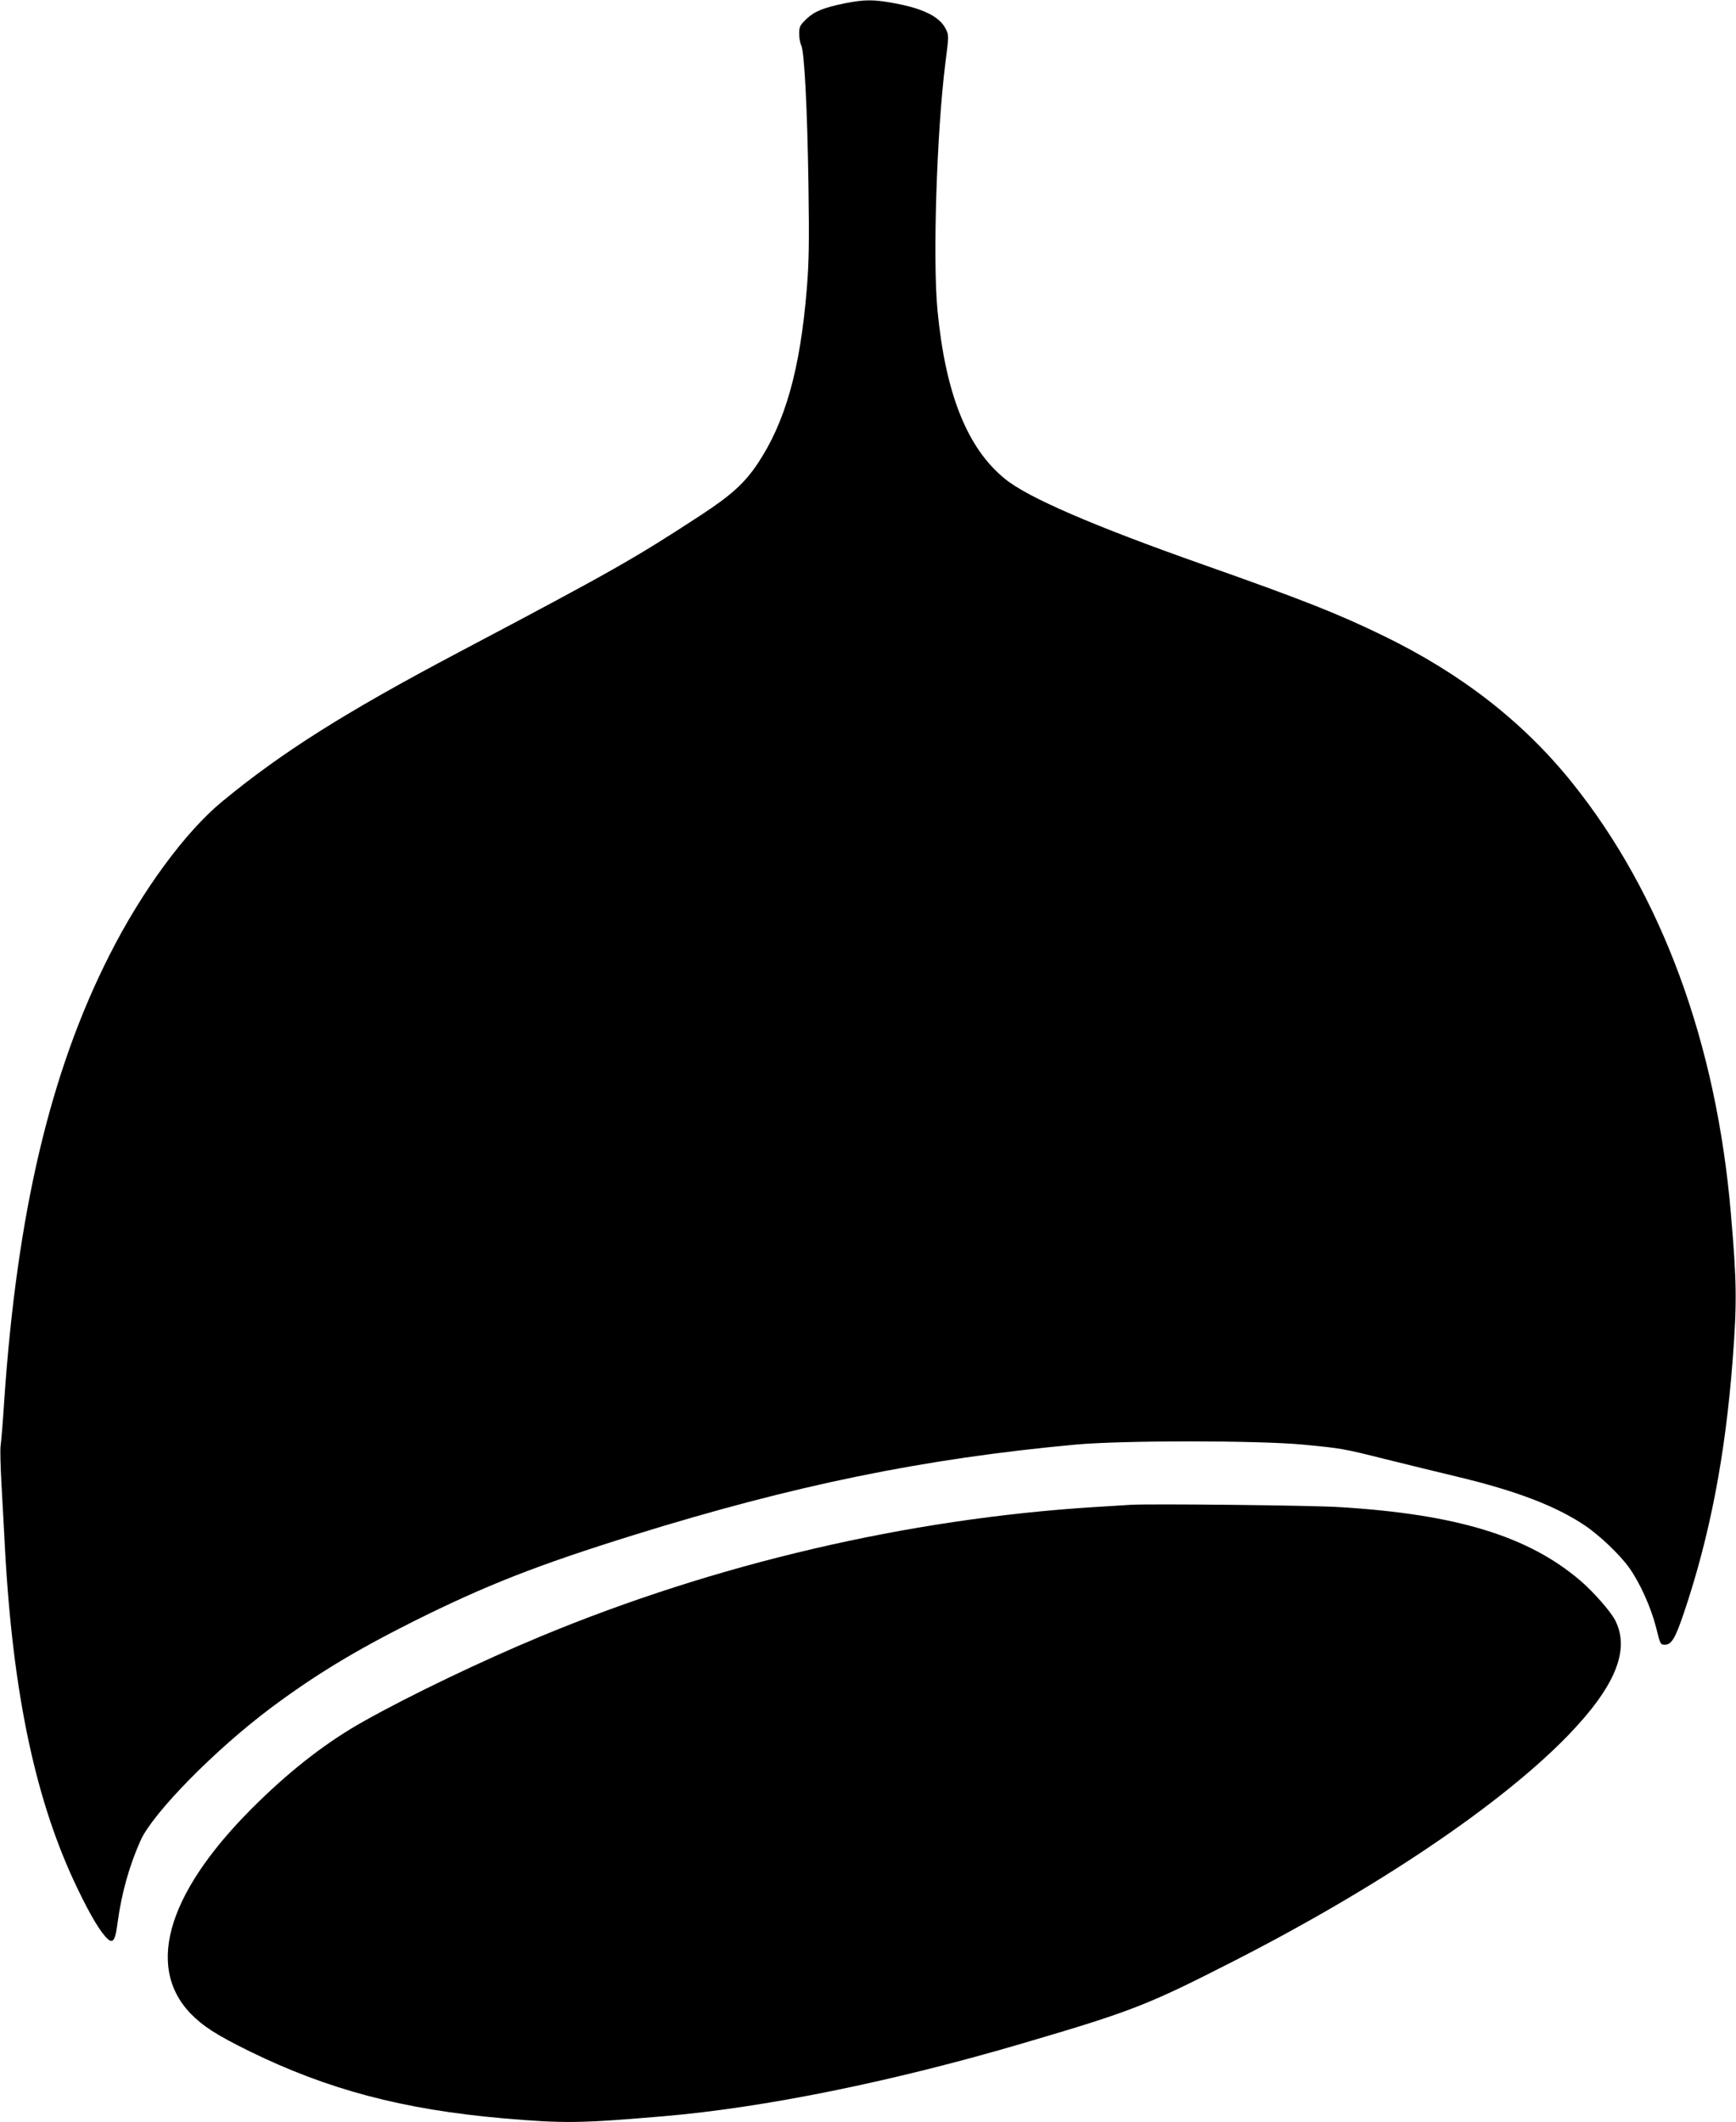 <?xml version="1.0" standalone="no"?>
<!DOCTYPE svg PUBLIC "-//W3C//DTD SVG 20010904//EN"
 "http://www.w3.org/TR/2001/REC-SVG-20010904/DTD/svg10.dtd">
<svg version="1.0" xmlns="http://www.w3.org/2000/svg"
 width="1047pt" height="1280pt" viewBox="0 0 1047 1280"
 preserveAspectRatio="xMidYMid meet">
<g transform="translate(0,1280) scale(0.1,-0.1)"
fill="#000000" stroke="none">
<path d="M5100 12781 c-133 -27 -187 -49 -236 -95 -40 -39 -44 -47 -44 -90 0
-26 6 -57 12 -69 19 -34 37 -378 44 -847 5 -345 3 -462 -10 -620 -40 -490
-130 -808 -299 -1060 -78 -115 -156 -186 -337 -305 -406 -265 -526 -334 -1465
-830 -683 -361 -1065 -602 -1426 -900 -221 -182 -483 -538 -679 -926 -357
-704 -558 -1556 -635 -2694 -8 -126 -18 -245 -21 -263 -4 -18 -1 -124 5 -235
6 -111 16 -285 21 -387 48 -885 187 -1534 440 -2056 77 -160 138 -261 179
-298 33 -30 47 -8 60 97 24 178 71 346 140 499 76 166 451 548 786 798 267
199 503 342 855 519 440 220 755 343 1330 522 968 301 1747 461 2665 546 279
26 1099 26 1374 0 236 -23 234 -22 506 -90 121 -30 316 -78 434 -106 348 -84
580 -173 754 -288 91 -60 216 -179 273 -259 65 -91 132 -241 162 -360 25 -101
26 -104 53 -104 40 0 63 39 115 193 157 465 250 951 294 1527 26 344 25 466
-11 880 -87 1030 -419 1929 -958 2600 -295 367 -669 658 -1141 887 -272 132
-481 215 -1085 428 -660 233 -1054 403 -1193 516 -228 184 -360 514 -408 1018
-29 304 -5 1070 47 1486 22 171 22 172 3 210 -35 73 -135 124 -313 156 -124
23 -177 22 -291 0z"/>
<path d="M6820 3724 c-30 -2 -131 -8 -225 -14 -1122 -71 -2279 -341 -3335
-780 -349 -145 -784 -353 -1065 -511 -213 -119 -420 -277 -632 -483 -543 -526
-692 -988 -415 -1279 76 -78 156 -130 357 -229 471 -231 924 -351 1525 -404
373 -32 464 -31 970 12 612 52 1383 209 2165 439 664 195 755 231 1280 499
869 444 1608 943 2010 1357 287 296 378 518 286 697 -28 54 -131 171 -209 238
-313 268 -745 401 -1452 444 -168 11 -1147 21 -1260 14z"/>
</g>
</svg>
